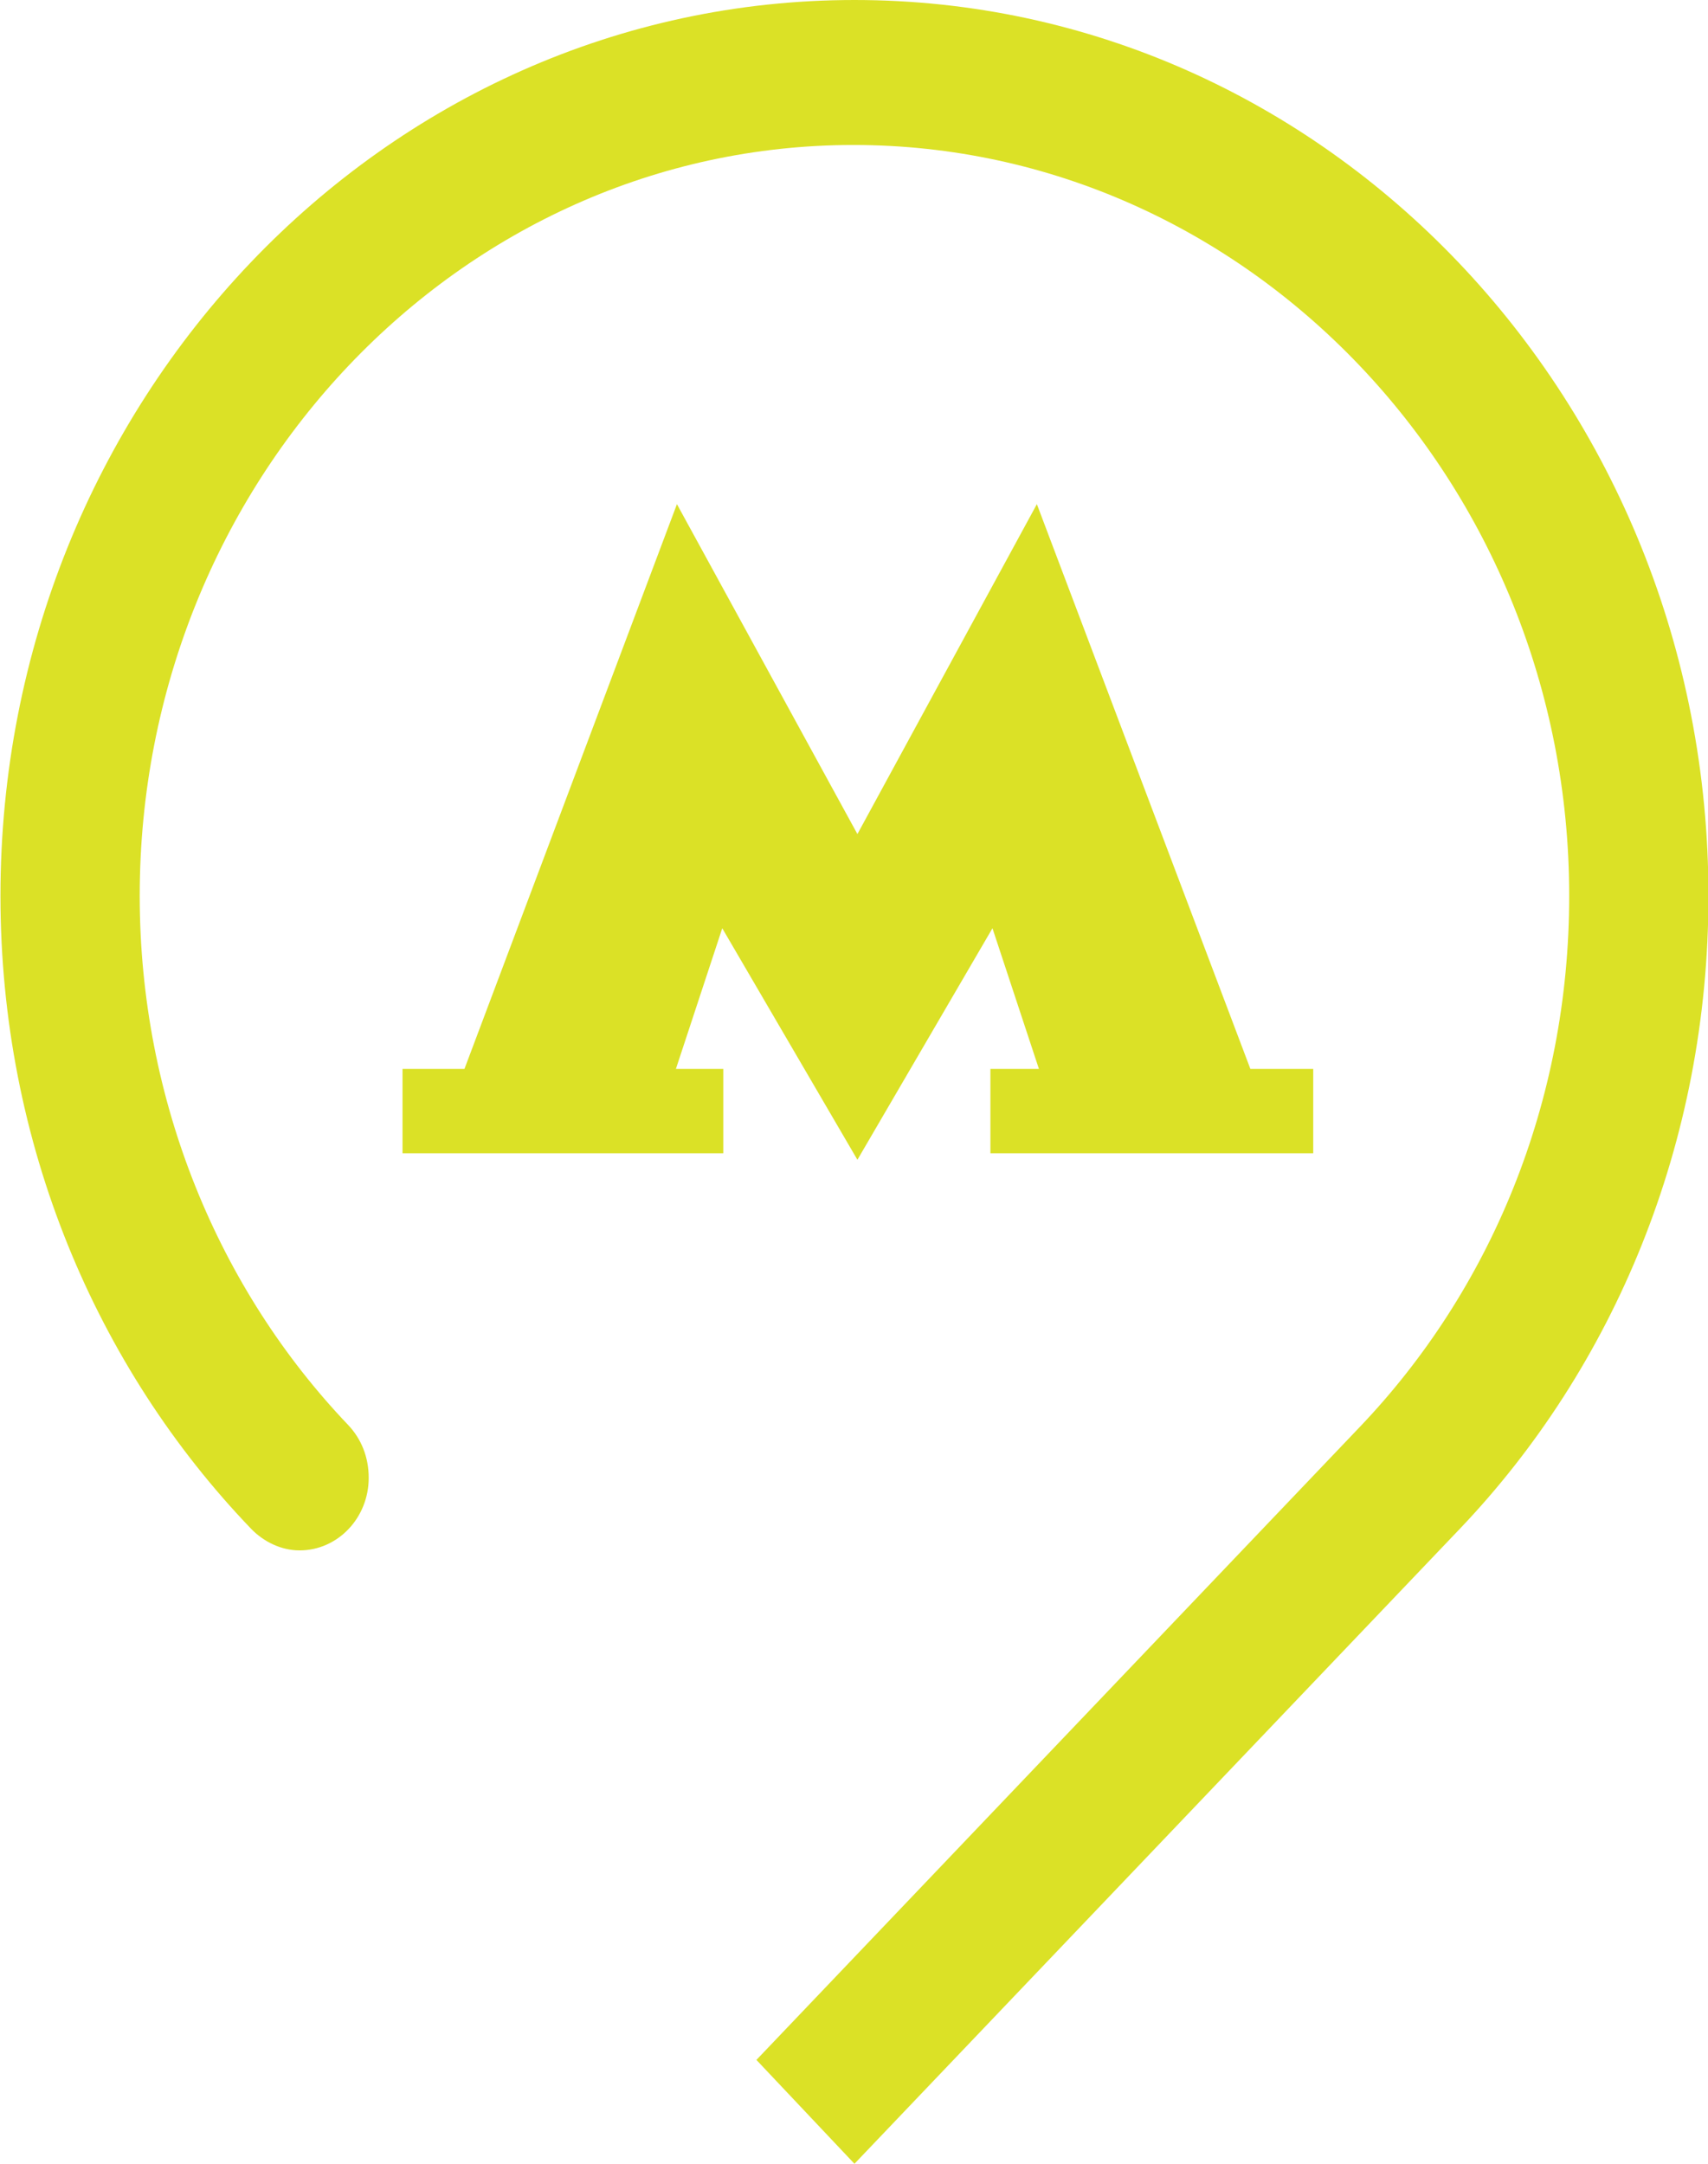<?xml version="1.0" encoding="UTF-8"?> <svg xmlns="http://www.w3.org/2000/svg" width="15" height="19" viewBox="0 0 15 19" fill="none"><g clip-path="url(#clip0_4326_4028)"><path fill-rule="evenodd" clip-rule="evenodd" d="M15.004 7.866C15.004 3.525 11.652 0 7.504 0C3.364 0 0.004 3.525 0.004 7.866C0.004 10.041 0.846 12.008 2.205 13.424C2.314 13.537 2.468 13.614 2.631 13.614C2.966 13.614 3.238 13.329 3.238 12.977C3.238 12.796 3.174 12.635 3.056 12.511C1.924 11.324 1.227 9.671 1.227 7.866C1.227 4.237 4.035 1.273 7.495 1.273C10.955 1.273 13.781 4.228 13.781 7.866C13.781 9.69 13.084 11.334 11.942 12.53L6.643 18.088L7.504 19L12.821 13.424C14.171 12.008 15.004 10.041 15.004 7.866Z" fill="#DBE126"></path><path fill-rule="evenodd" clip-rule="evenodd" d="M10.981 9.386L9.106 4.427L7.53 7.324L5.945 4.427L4.079 9.386H3.535V10.127H6.352V9.386H5.936L6.343 8.151L7.53 10.184L8.716 8.151L9.124 9.386H8.698V10.127H11.533V9.386H10.981Z" fill="#DBE126"></path></g><defs><clipPath id="clip0_4326_4028"><rect width="15" height="19" fill="white"></rect></clipPath></defs></svg> 